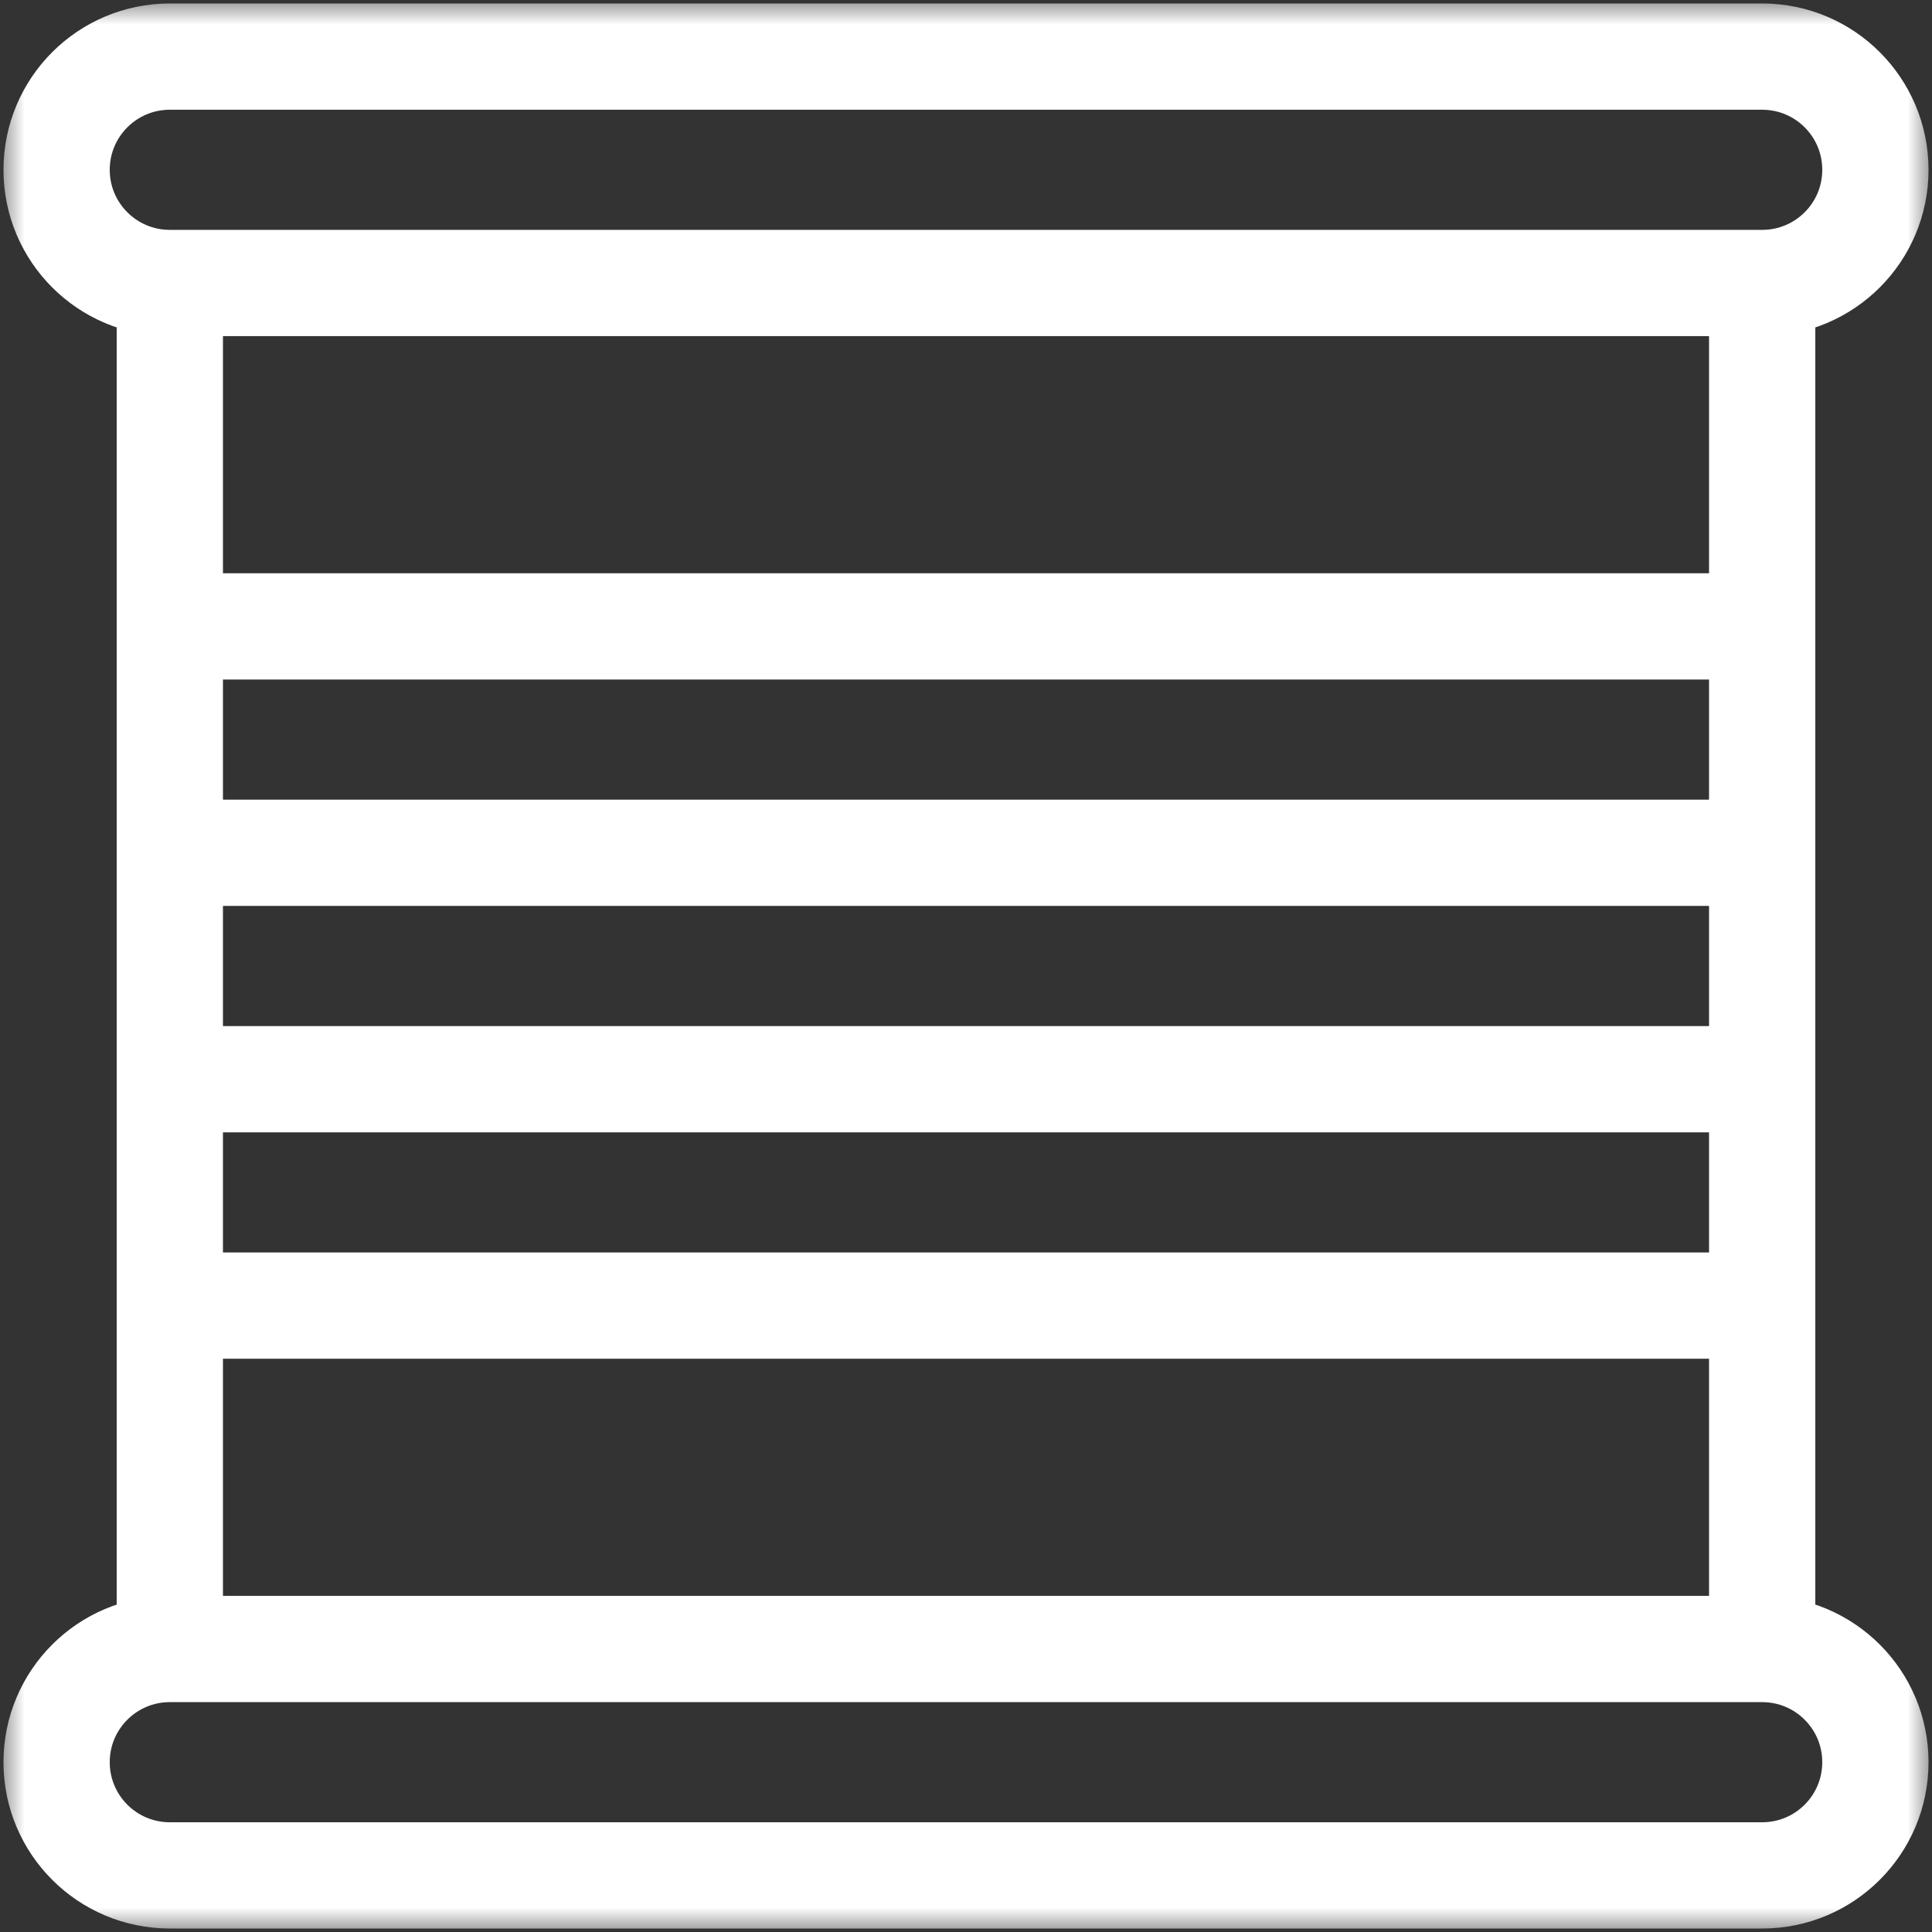 <svg width="40" height="40" viewBox="0 0 40 40" fill="none" xmlns="http://www.w3.org/2000/svg">
<rect x="0" y="0" width="40" height="40" fill="#333333" stroke="none"/>
<g clip-path="url(#clip0_2036_1940)">
<mask id="mask0_2036_1940" style="mask-type:luminance" maskUnits="userSpaceOnUse" x="0" y="0" width="40" height="40">
<path d="M0 3.8147e-06H40V40H0V3.8147e-06Z" fill="white"/>
</mask>
<g mask="url(#mask0_2036_1940)">
<path d="M36.484 5.859H3.516C2.221 5.859 1.172 4.81 1.172 3.516C1.172 2.221 2.221 1.172 3.516 1.172H36.484C37.779 1.172 38.828 2.221 38.828 3.516C38.828 4.81 37.779 5.859 36.484 5.859Z" stroke="white" stroke-width="2.2" stroke-miterlimit="10"/>
<path d="M36.484 38.828H3.516C2.221 38.828 1.172 37.779 1.172 36.484C1.172 35.19 2.221 34.141 3.516 34.141H36.484C37.779 34.141 38.828 35.19 38.828 36.484C38.828 37.779 37.779 38.828 36.484 38.828Z" stroke="white" stroke-width="2.2" stroke-miterlimit="10"/>
<path d="M3.516 5.859V34.141" stroke="white" stroke-width="2.2" stroke-miterlimit="10"/>
<path d="M36.484 5.859V34.141" stroke="white" stroke-width="2.2" stroke-miterlimit="10"/>
<path d="M3.516 17.656H36.484" stroke="white" stroke-width="2.2" stroke-miterlimit="10"/>
<path d="M3.516 12.969H36.484" stroke="white" stroke-width="2.2" stroke-miterlimit="10"/>
<path d="M3.516 22.344H36.484" stroke="white" stroke-width="2.2" stroke-miterlimit="10"/>
<path d="M3.516 27.031H36.484" stroke="white" stroke-width="2.2" stroke-miterlimit="10"/>
</g>
</g>
<defs>
<clipPath id="clip0_2036_1940">
<rect width="40" height="40" fill="white"/>
</clipPath>
</defs>
</svg>
